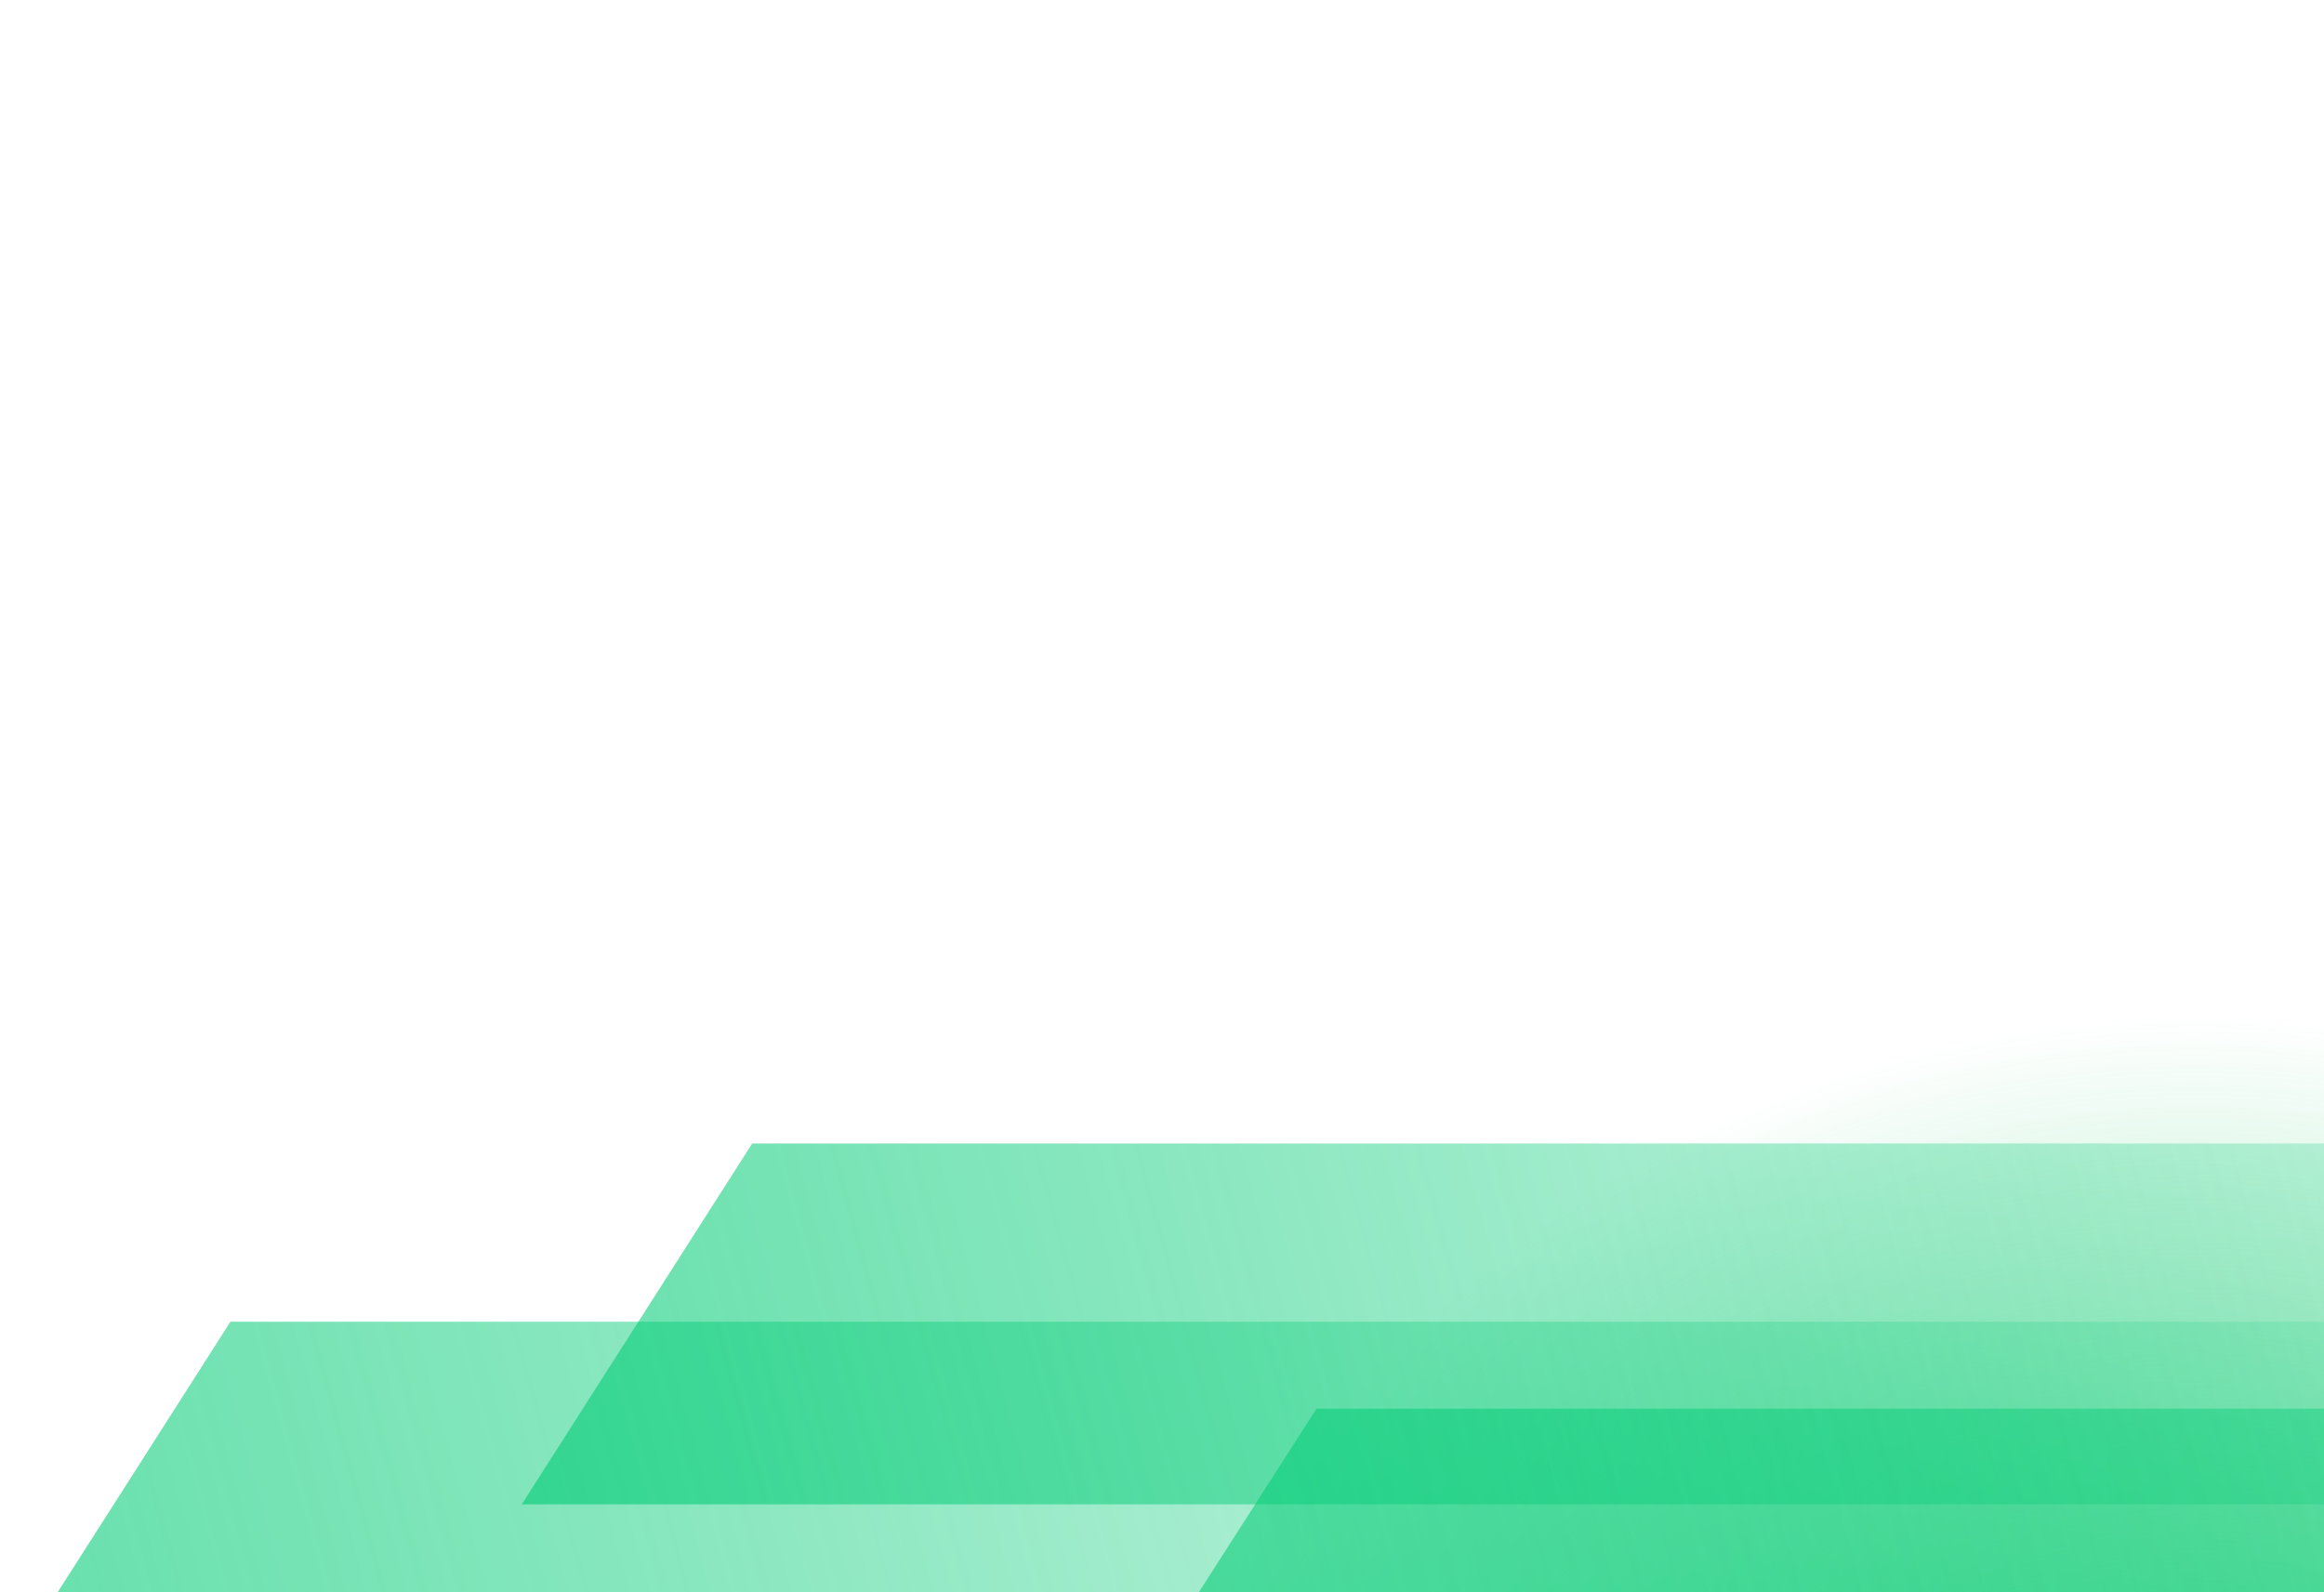 <svg width="766" height="525" viewBox="0 0 766 525" fill="none" xmlns="http://www.w3.org/2000/svg">
<g filter="url(#filter0_f_55_732)">
<circle cx="725" cy="709" r="375" fill="url(#paint0_radial_55_732)"/>
</g>
<g style="mix-blend-mode:screen">
<path d="M75.944 435.759H907.187L831.243 554.711H0L75.944 435.759Z" fill="url(#paint1_linear_55_732)"/>
<path d="M247.925 377H1079.17L1003.22 495.952H171.98L247.925 377Z" fill="url(#paint2_linear_55_732)"/>
<path d="M433.936 464.423H1701.15L1585.38 645H318.16L433.936 464.423Z" fill="url(#paint3_linear_55_732)"/>
</g>
<defs>
<filter id="filter0_f_55_732" x="16" y="0" width="1418" height="1418" filterUnits="userSpaceOnUse" color-interpolation-filters="sRGB">
<feFlood flood-opacity="0" result="BackgroundImageFix"/>
<feBlend mode="normal" in="SourceGraphic" in2="BackgroundImageFix" result="shape"/>
<feGaussianBlur stdDeviation="167" result="effect1_foregroundBlur_55_732"/>
</filter>
<radialGradient id="paint0_radial_55_732" cx="0" cy="0" r="1" gradientUnits="userSpaceOnUse" gradientTransform="translate(725 709) rotate(90) scale(375)">
<stop stop-color="#2ECC71"/>
<stop offset="1" stop-color="#2ECC71" stop-opacity="0"/>
</radialGradient>
<linearGradient id="paint1_linear_55_732" x1="-607.553" y1="799.53" x2="974.189" y2="365.905" gradientUnits="userSpaceOnUse">
<stop stop-color="#00CB75"/>
<stop offset="1" stop-color="#00CB75" stop-opacity="0"/>
</linearGradient>
<linearGradient id="paint2_linear_55_732" x1="-435.573" y1="740.771" x2="1146.17" y2="307.146" gradientUnits="userSpaceOnUse">
<stop stop-color="#00CB75"/>
<stop offset="1" stop-color="#00CB75" stop-opacity="0"/>
</linearGradient>
<linearGradient id="paint3_linear_55_732" x1="-608.046" y1="1016.65" x2="1801.87" y2="353.198" gradientUnits="userSpaceOnUse">
<stop stop-color="#00CB75"/>
<stop offset="1" stop-color="#00CB75" stop-opacity="0"/>
</linearGradient>
</defs>
</svg>
